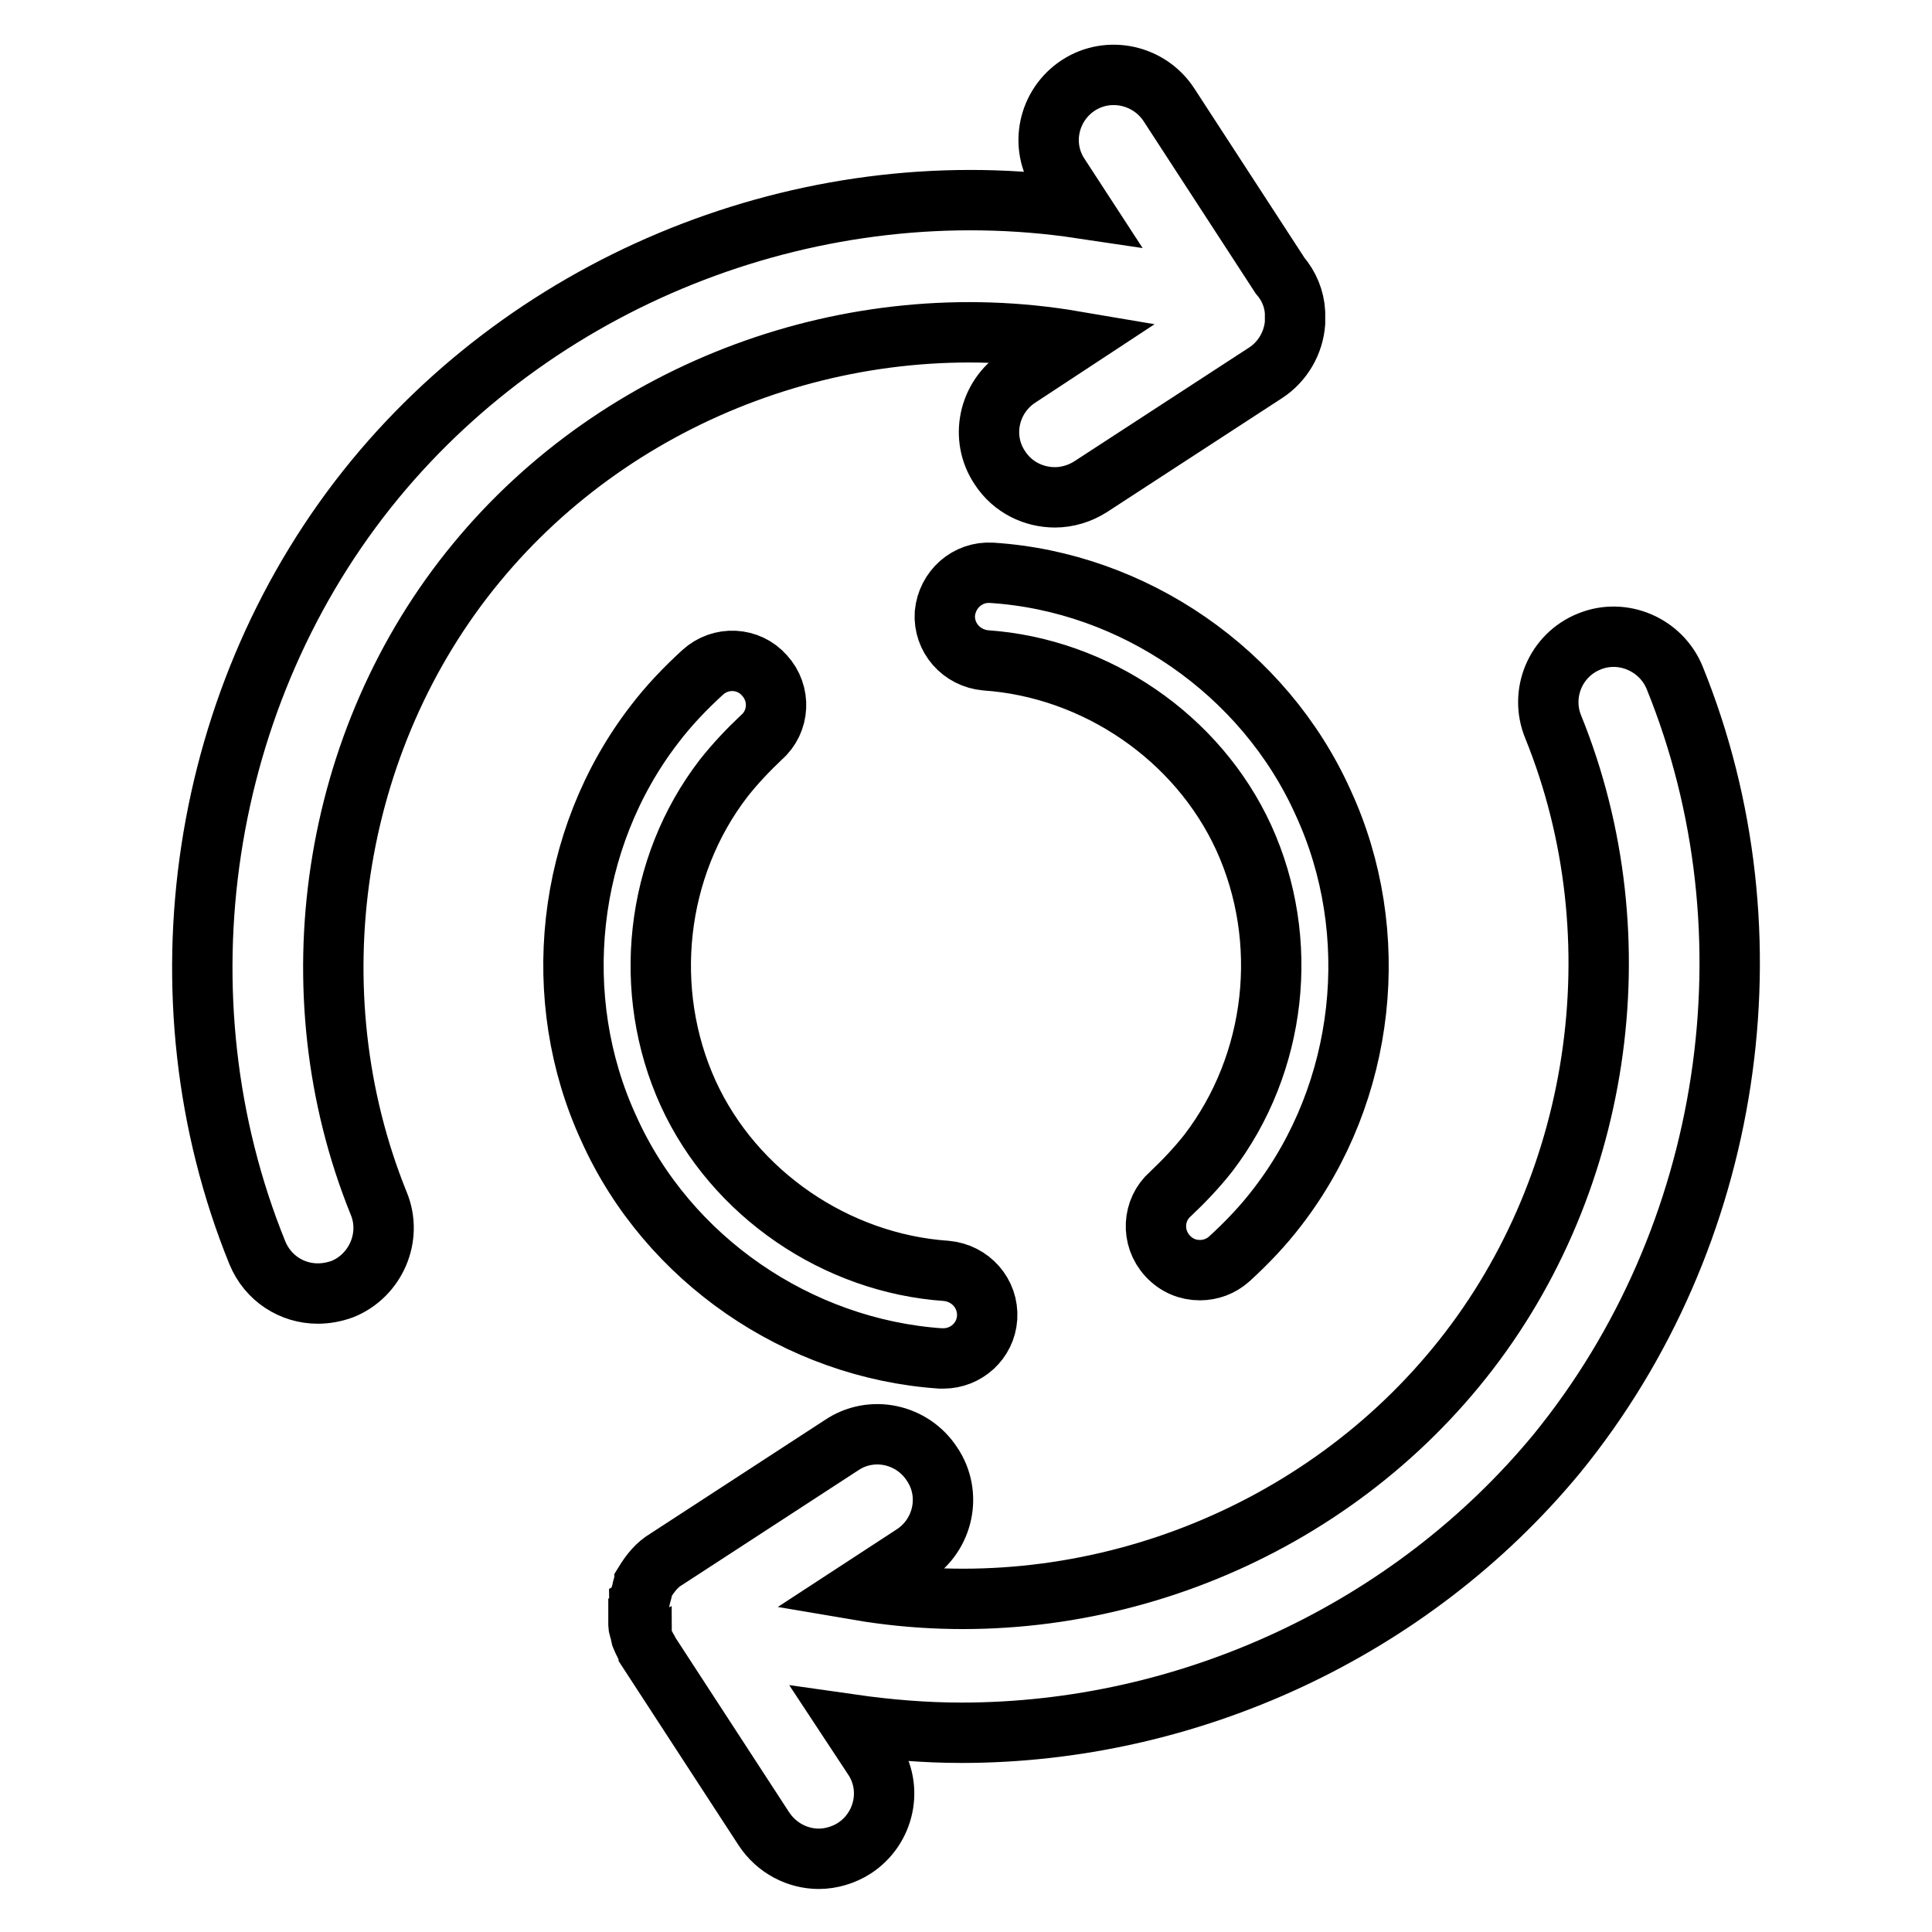 <?xml version="1.0" encoding="utf-8"?>
<!-- Svg Vector Icons : http://www.onlinewebfonts.com/icon -->
<!DOCTYPE svg PUBLIC "-//W3C//DTD SVG 1.1//EN" "http://www.w3.org/Graphics/SVG/1.1/DTD/svg11.dtd">
<svg version="1.1" xmlns="http://www.w3.org/2000/svg" xmlns:xlink="http://www.w3.org/1999/xlink" x="0px" y="0px" viewBox="0 0 256 256" enable-background="new 0 0 256 256" xml:space="preserve">
<g><g><path stroke-width="8" fill-opacity="0" stroke="#000000"  d="M221.9,89.8c-1.8-4.4-6.9-6.6-11.3-4.8c-4.5,1.8-6.6,6.9-4.8,11.3c11.4,28.1,6.4,61.5-12.9,84.9c-19,23.1-49.7,34.5-79.1,29.5l7.2-4.7c4-2.6,5.2-8,2.5-12c-2.6-4-8-5.2-12-2.5l-23.2,15.1c-1.2,0.7-2.1,1.8-2.9,3.1c0,0,0,0,0,0.1c-0.1,0.2-0.2,0.3-0.2,0.5c0,0.1-0.1,0.2-0.1,0.3c0,0,0,0,0,0.1c0,0.1-0.1,0.3-0.1,0.4c0,0.1-0.1,0.2-0.1,0.3c0,0.2-0.1,0.4-0.1,0.5c0,0.1,0,0.2-0.1,0.3c0,0.2,0,0.4-0.1,0.6c0,0.1,0,0.2,0,0.3c0,0.2,0,0.4,0,0.5c0,0.1,0,0.2,0,0.3c0,0.1,0,0.3,0,0.5c0,0.1,0,0.3,0,0.4c0,0.1,0,0.2,0,0.4c0,0.2,0,0.3,0.1,0.5c0,0.1,0,0.2,0.1,0.3c0,0.2,0.1,0.4,0.1,0.6c0,0.1,0,0.2,0.1,0.2c0,0.2,0.1,0.4,0.2,0.6c0,0.1,0.1,0.1,0.1,0.2c0.1,0.2,0.2,0.4,0.3,0.6c0,0.1,0.1,0.2,0.1,0.2c0.1,0.1,0.2,0.3,0.2,0.4l15.3,23.5c1.7,2.6,4.5,4,7.3,4c1.6,0,3.3-0.5,4.7-1.4c4-2.6,5.2-8,2.5-12l-2.9-4.4c4.9,0.7,9.8,1.1,14.6,1.1c30,0,59.5-13.5,78.9-37C229.6,164,235.7,123.8,221.9,89.8z M142.3,45.2l-7.3,4.8c-4,2.6-5.2,8-2.5,12c1.7,2.6,4.5,3.9,7.3,3.9c1.6,0,3.3-0.5,4.7-1.4l23.2-15.1c2.3-1.5,3.7-4,3.9-6.6c0,0,0-0.1,0-0.2c0-0.2,0-0.4,0-0.5c0-0.2,0-0.4,0-0.6c0,0,0-0.1,0-0.1c-0.1-1.8-0.8-3.5-2-4.9l-14.7-22.6c-2.6-4-8-5.2-12-2.6c-4,2.6-5.2,8-2.5,12l2.8,4.3c-34.8-5.2-71,8.6-93.5,35.9c-23.3,28.3-29.4,68.5-15.6,102.5c1.4,3.4,4.6,5.4,8,5.4c1.1,0,2.2-0.2,3.3-0.6c4.4-1.8,6.6-6.9,4.8-11.3c-11.4-28.1-6.4-61.5,12.9-84.9C82.1,51.5,112.9,40.2,142.3,45.2z M131.4,75.9c-3.2-0.2-5.9,2.2-6.2,5.4c-0.2,3.2,2.2,5.9,5.4,6.2c14.6,1,28.1,10.2,34.2,23.5c6.2,13.6,4.4,29.9-4.7,41.8c-1.5,1.9-3.2,3.7-5,5.4c-2.4,2.1-2.6,5.8-0.4,8.2c1.2,1.3,2.7,1.9,4.3,1.9c1.4,0,2.8-0.5,3.9-1.5c2.3-2.1,4.5-4.4,6.4-6.9c11.7-15.2,14-36.3,6-53.6C167.5,89,150.2,77.1,131.4,75.9z M124.6,180c0.1,0,0.3,0,0.4,0c3,0,5.6-2.3,5.8-5.4c0.2-3.2-2.2-5.9-5.4-6.2c-14.6-1-28.1-10.2-34.2-23.5c-6.2-13.6-4.4-30,4.7-41.8c1.5-1.9,3.2-3.7,5-5.4c2.4-2.1,2.6-5.8,0.4-8.2c-2.1-2.4-5.8-2.6-8.2-0.4c-2.3,2.1-4.5,4.4-6.4,6.9c-11.7,15.2-14,36.3-6,53.6C88.5,166.9,105.8,178.7,124.6,180z"/></g></g>
</svg>